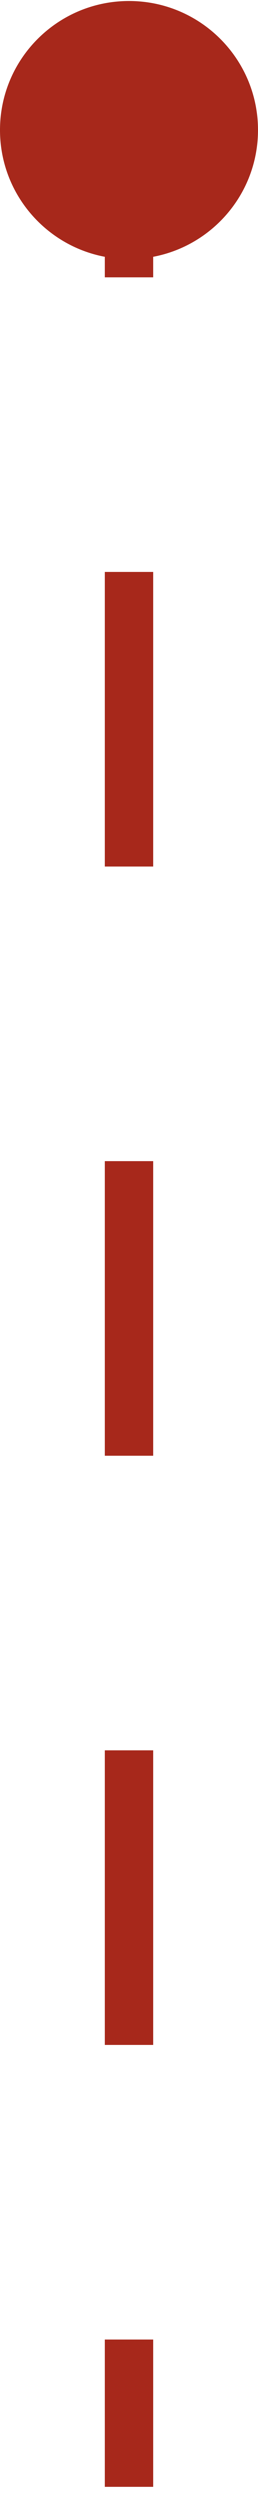 <svg width="16" height="155" viewBox="0 0 16 155" fill="none" xmlns="http://www.w3.org/2000/svg">
<path d="M8 16.062C12.418 16.062 16 12.481 16 8.062C16 3.644 12.418 0.062 8 0.062C3.582 0.062 0 3.644 0 8.062C0 12.481 3.582 16.062 8 16.062ZM9.5 154.186V145.053H6.5L6.5 154.186H9.5ZM9.5 126.787L9.5 108.522H6.5L6.5 126.787H9.5ZM9.5 90.257V71.991H6.5L6.5 90.257H9.5ZM9.5 53.726L9.5 35.46H6.5L6.5 53.726H9.5ZM9.5 17.195V8.062H6.5L6.5 17.195H9.5Z" fill="#A7281B"/>
</svg>
